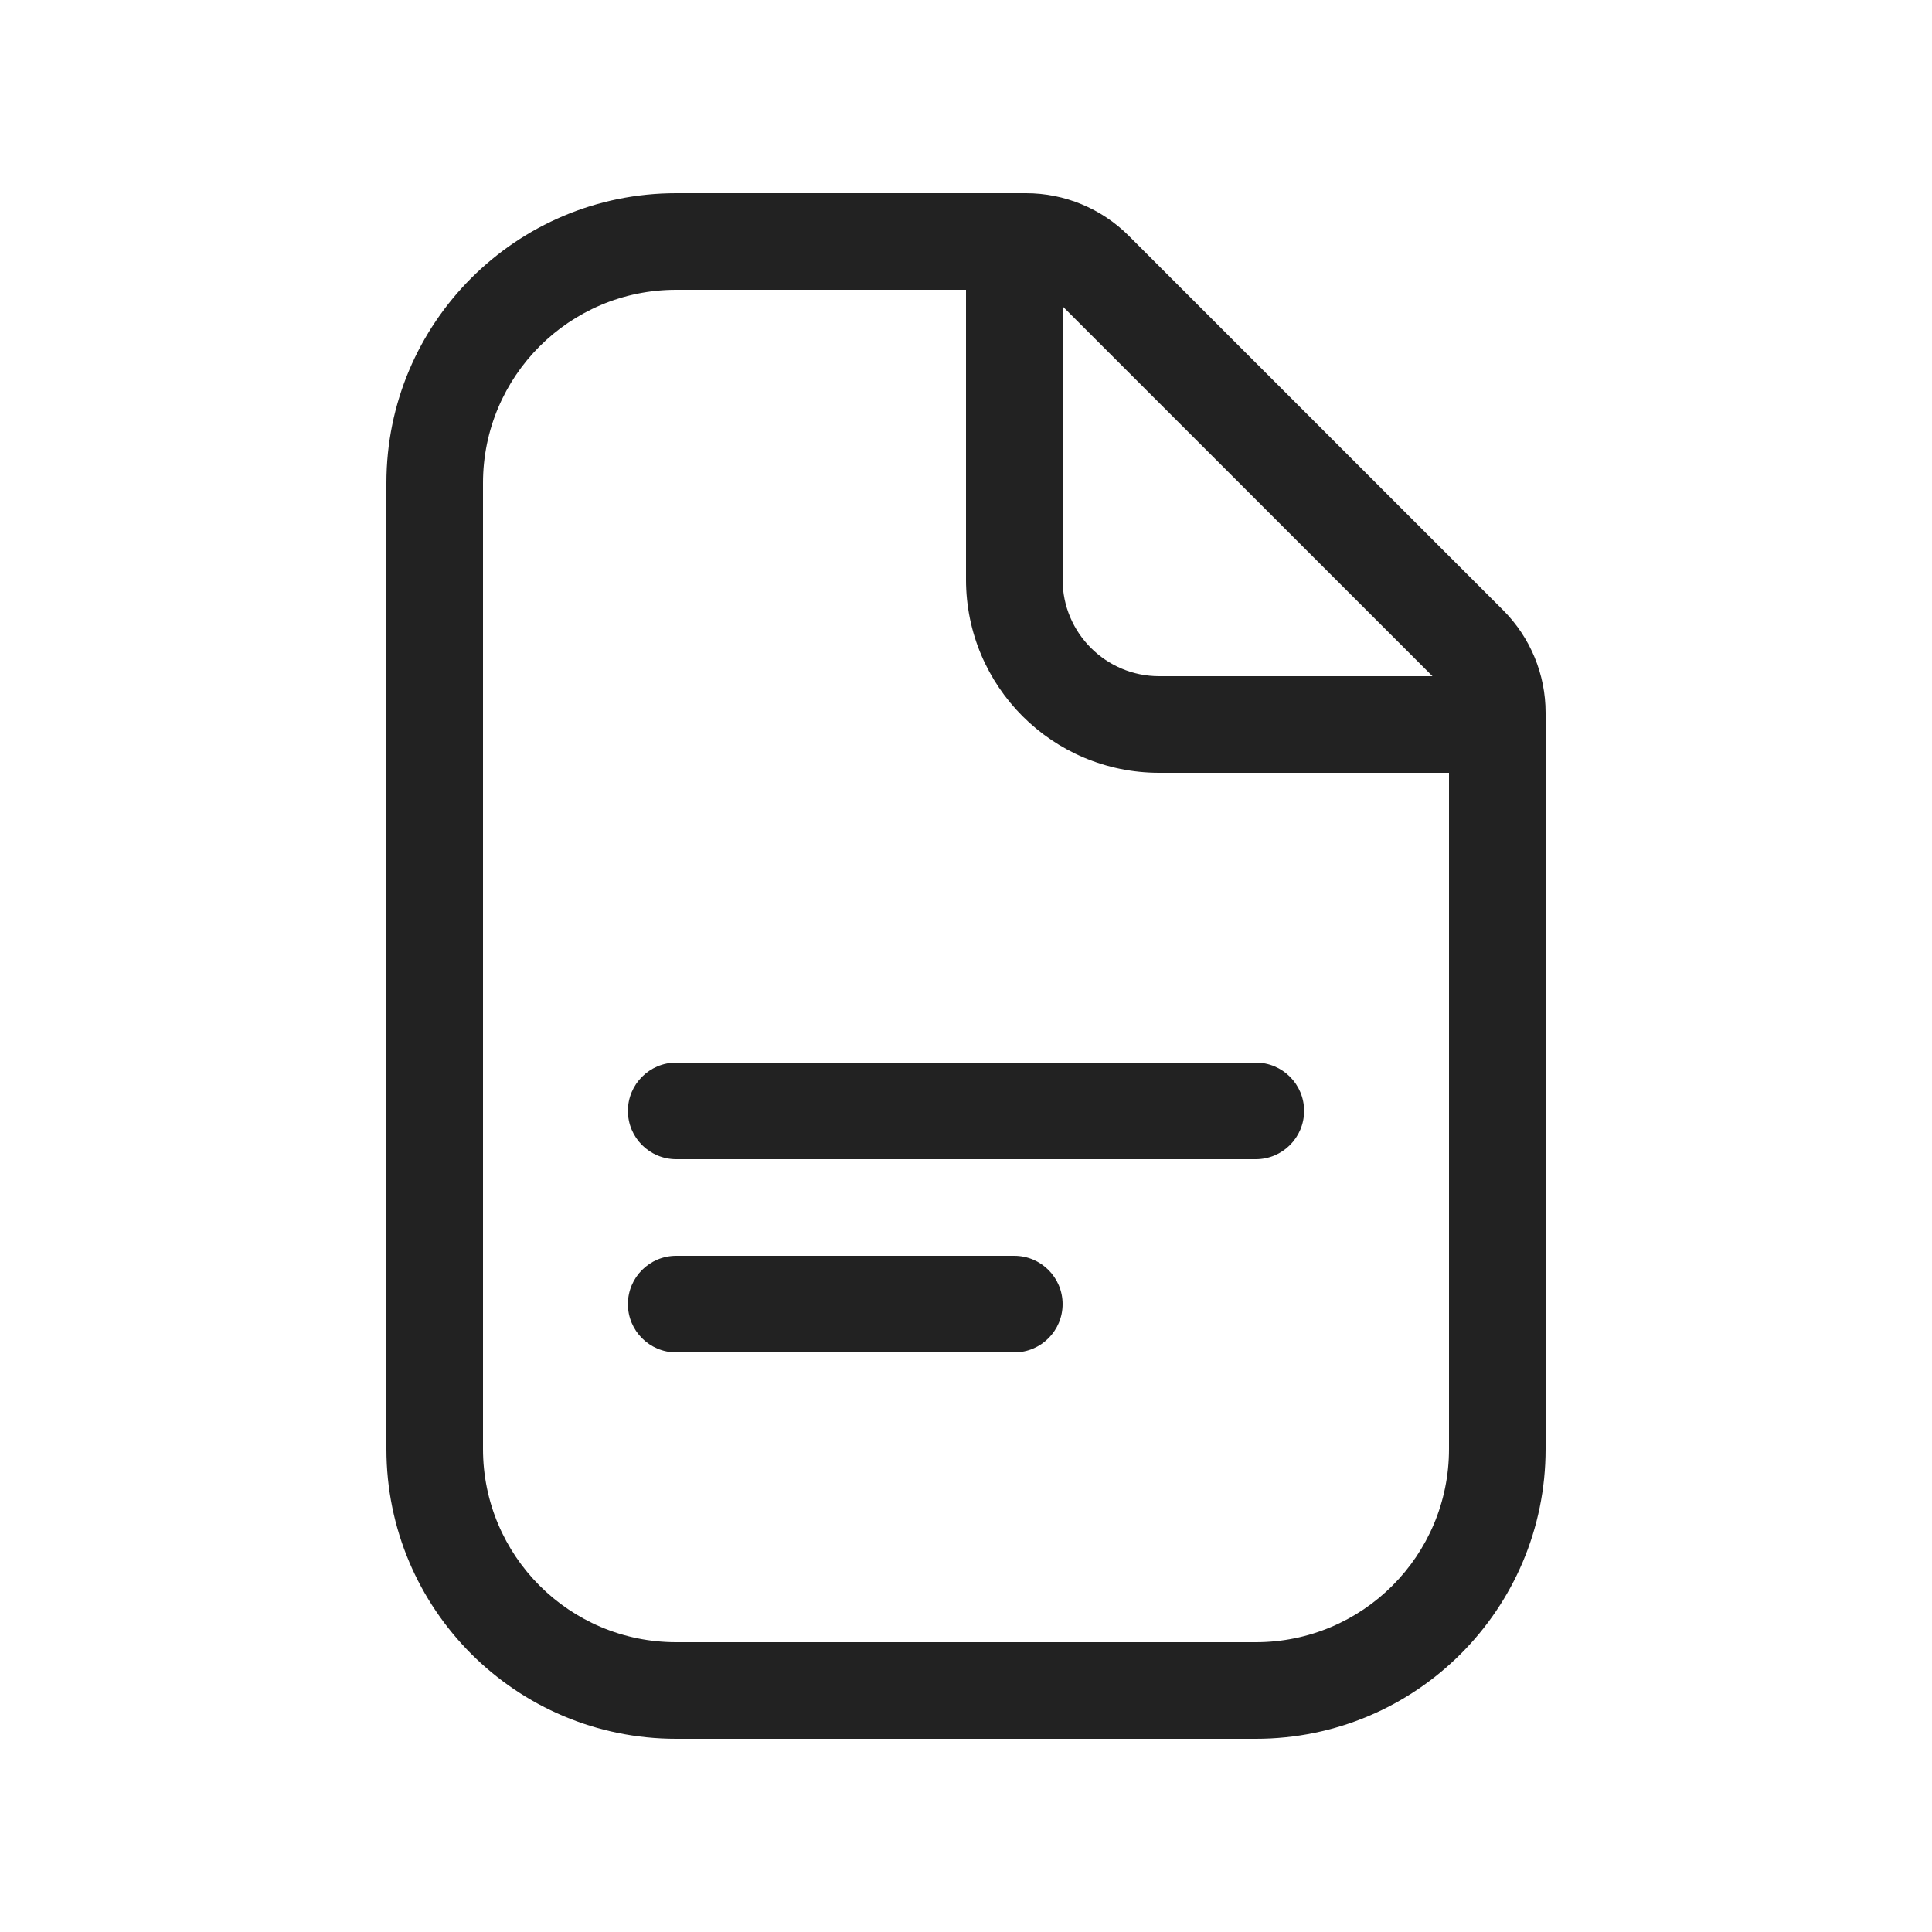<svg width="20" height="20" viewBox="0 0 20 20" fill="none" xmlns="http://www.w3.org/2000/svg">
<path d="M6.5 13.5C6.5 13.224 6.724 13 7 13H10.5C10.776 13 11 13.224 11 13.5C11 13.776 10.776 14 10.5 14H7C6.724 14 6.5 13.776 6.5 13.5Z" fill="#222222"/>
<path d="M7 11C6.724 11 6.5 11.224 6.5 11.5C6.5 11.776 6.724 12 7 12H13C13.276 12 13.5 11.776 13.5 11.5C13.5 11.224 13.276 11 13 11H7Z" fill="#222222"/>
<path fill-rule="evenodd" clip-rule="evenodd" d="M16 15C16 16.657 14.657 18 13 18H7C5.343 18 4 16.657 4 15V5C4 3.343 5.343 2 7 2H10.622C11.02 2 11.401 2.158 11.683 2.439L15.561 6.317C15.842 6.599 16 6.98 16 7.378V15ZM5 5C5 3.895 5.895 3 7 3H10V6C10 7.105 10.895 8 12 8H15V15C15 16.105 14.105 17 13 17H7C5.895 17 5 16.105 5 15V5ZM14.829 7H12C11.448 7 11 6.552 11 6V3.171L14.829 7Z" fill="#222222"/>
</svg>

